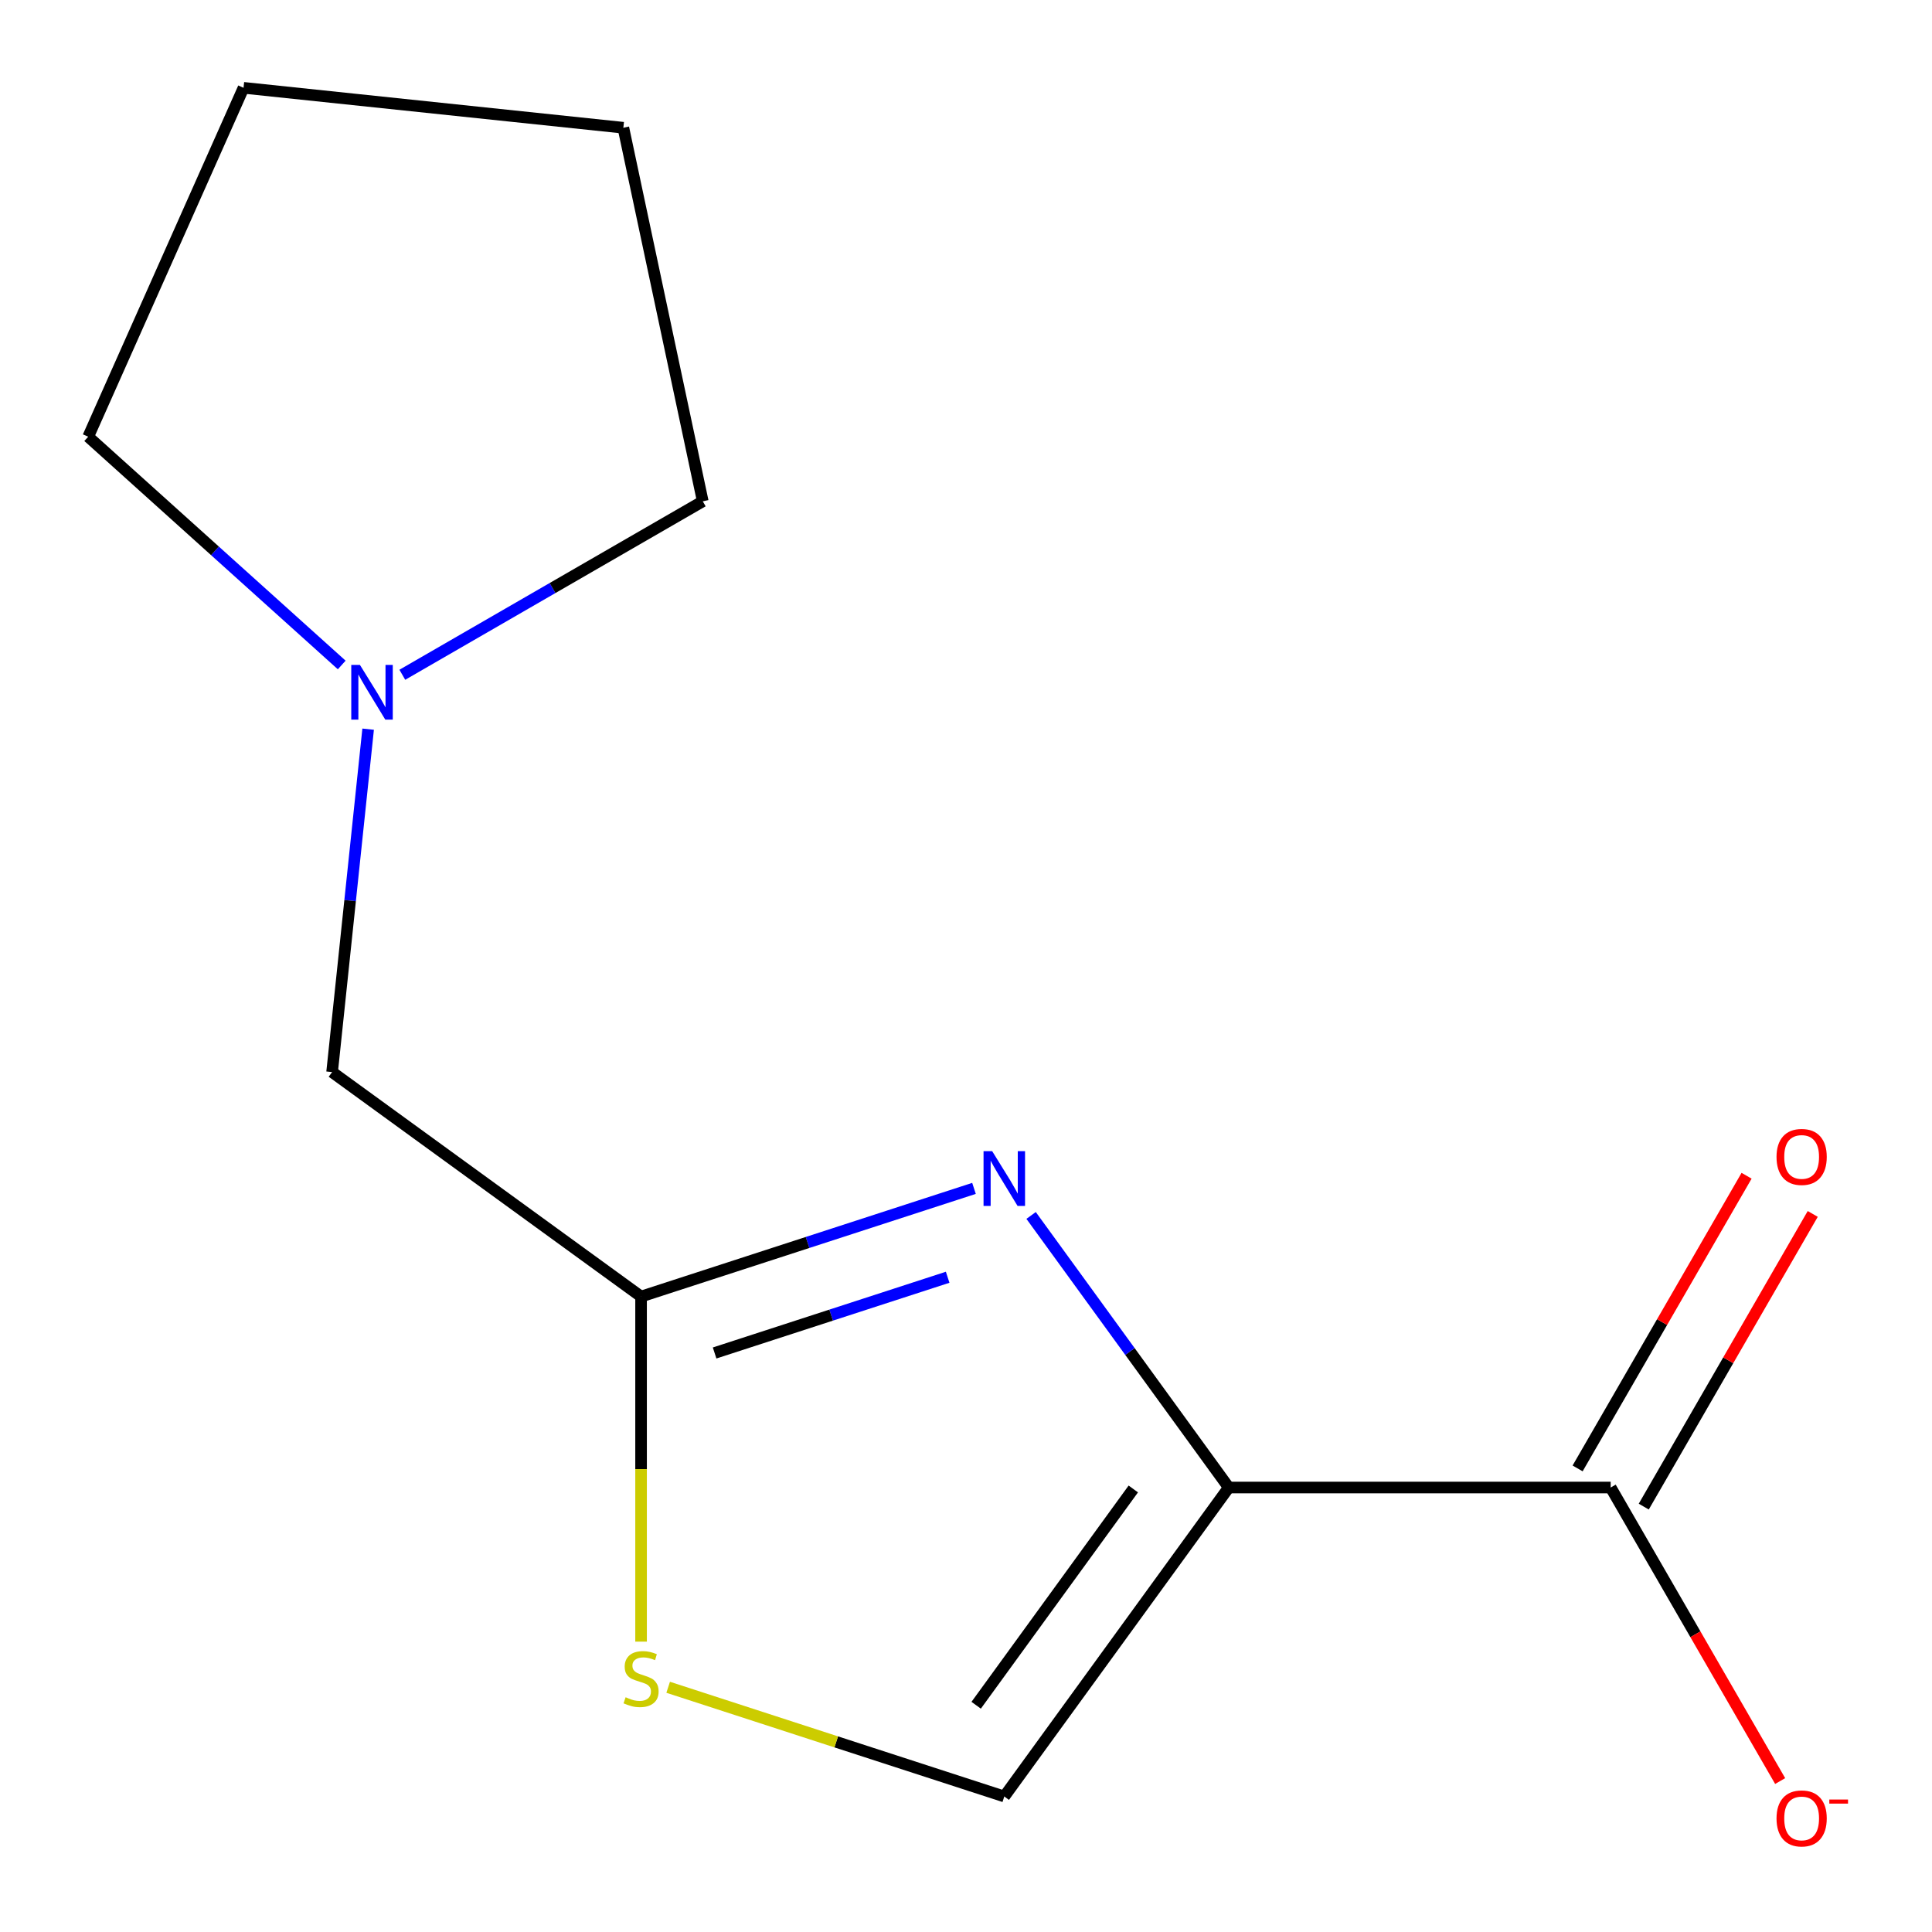<?xml version='1.0' encoding='iso-8859-1'?>
<svg version='1.1' baseProfile='full'
              xmlns='http://www.w3.org/2000/svg'
                      xmlns:rdkit='http://www.rdkit.org/xml'
                      xmlns:xlink='http://www.w3.org/1999/xlink'
                  xml:space='preserve'
width='1000px' height='1000px' viewBox='0 0 1000 1000'>
<!-- END OF HEADER -->
<rect style='opacity:1.0;fill:#FFFFFF;stroke:none' width='1000' height='1000' x='0' y='0'> </rect>
<path class='bond-0' d='M 636.01,769.937 L 584.854,699.526' style='fill:none;fill-rule:evenodd;stroke:#000000;stroke-width:6px;stroke-linecap:butt;stroke-linejoin:miter;stroke-opacity:1' />
<path class='bond-0' d='M 584.854,699.526 L 533.697,629.115' style='fill:none;fill-rule:evenodd;stroke:#0000FF;stroke-width:6px;stroke-linecap:butt;stroke-linejoin:miter;stroke-opacity:1' />
<path class='bond-2' d='M 636.01,769.937 L 833.687,769.937' style='fill:none;fill-rule:evenodd;stroke:#000000;stroke-width:6px;stroke-linecap:butt;stroke-linejoin:miter;stroke-opacity:1' />
<path class='bond-3' d='M 636.01,769.937 L 519.819,929.861' style='fill:none;fill-rule:evenodd;stroke:#000000;stroke-width:6px;stroke-linecap:butt;stroke-linejoin:miter;stroke-opacity:1' />
<path class='bond-3' d='M 586.597,770.687 L 505.263,882.634' style='fill:none;fill-rule:evenodd;stroke:#000000;stroke-width:6px;stroke-linecap:butt;stroke-linejoin:miter;stroke-opacity:1' />
<path class='bond-1' d='M 504.137,615.108 L 417.977,643.103' style='fill:none;fill-rule:evenodd;stroke:#0000FF;stroke-width:6px;stroke-linecap:butt;stroke-linejoin:miter;stroke-opacity:1' />
<path class='bond-1' d='M 417.977,643.103 L 331.817,671.099' style='fill:none;fill-rule:evenodd;stroke:#000000;stroke-width:6px;stroke-linecap:butt;stroke-linejoin:miter;stroke-opacity:1' />
<path class='bond-1' d='M 490.506,661.107 L 430.194,680.704' style='fill:none;fill-rule:evenodd;stroke:#0000FF;stroke-width:6px;stroke-linecap:butt;stroke-linejoin:miter;stroke-opacity:1' />
<path class='bond-1' d='M 430.194,680.704 L 369.882,700.3' style='fill:none;fill-rule:evenodd;stroke:#000000;stroke-width:6px;stroke-linecap:butt;stroke-linejoin:miter;stroke-opacity:1' />
<path class='bond-7' d='M 331.817,671.099 L 171.893,554.907' style='fill:none;fill-rule:evenodd;stroke:#000000;stroke-width:6px;stroke-linecap:butt;stroke-linejoin:miter;stroke-opacity:1' />
<path class='bond-13' d='M 331.817,671.099 L 331.817,760.406' style='fill:none;fill-rule:evenodd;stroke:#000000;stroke-width:6px;stroke-linecap:butt;stroke-linejoin:miter;stroke-opacity:1' />
<path class='bond-13' d='M 331.817,760.406 L 331.817,849.713' style='fill:none;fill-rule:evenodd;stroke:#CCCC00;stroke-width:6px;stroke-linecap:butt;stroke-linejoin:miter;stroke-opacity:1' />
<path class='bond-6' d='M 833.687,769.937 L 877.546,845.903' style='fill:none;fill-rule:evenodd;stroke:#000000;stroke-width:6px;stroke-linecap:butt;stroke-linejoin:miter;stroke-opacity:1' />
<path class='bond-6' d='M 877.546,845.903 L 921.405,921.868' style='fill:none;fill-rule:evenodd;stroke:#FF0000;stroke-width:6px;stroke-linecap:butt;stroke-linejoin:miter;stroke-opacity:1' />
<path class='bond-8' d='M 850.806,779.821 L 894.538,704.075' style='fill:none;fill-rule:evenodd;stroke:#000000;stroke-width:6px;stroke-linecap:butt;stroke-linejoin:miter;stroke-opacity:1' />
<path class='bond-8' d='M 894.538,704.075 L 938.27,628.33' style='fill:none;fill-rule:evenodd;stroke:#FF0000;stroke-width:6px;stroke-linecap:butt;stroke-linejoin:miter;stroke-opacity:1' />
<path class='bond-8' d='M 816.568,760.053 L 860.299,684.307' style='fill:none;fill-rule:evenodd;stroke:#000000;stroke-width:6px;stroke-linecap:butt;stroke-linejoin:miter;stroke-opacity:1' />
<path class='bond-8' d='M 860.299,684.307 L 904.031,608.562' style='fill:none;fill-rule:evenodd;stroke:#FF0000;stroke-width:6px;stroke-linecap:butt;stroke-linejoin:miter;stroke-opacity:1' />
<path class='bond-4' d='M 519.819,929.861 L 432.829,901.596' style='fill:none;fill-rule:evenodd;stroke:#000000;stroke-width:6px;stroke-linecap:butt;stroke-linejoin:miter;stroke-opacity:1' />
<path class='bond-4' d='M 432.829,901.596 L 345.839,873.331' style='fill:none;fill-rule:evenodd;stroke:#CCCC00;stroke-width:6px;stroke-linecap:butt;stroke-linejoin:miter;stroke-opacity:1' />
<path class='bond-5' d='M 190.548,377.415 L 181.22,466.161' style='fill:none;fill-rule:evenodd;stroke:#0000FF;stroke-width:6px;stroke-linecap:butt;stroke-linejoin:miter;stroke-opacity:1' />
<path class='bond-5' d='M 181.22,466.161 L 171.893,554.907' style='fill:none;fill-rule:evenodd;stroke:#000000;stroke-width:6px;stroke-linecap:butt;stroke-linejoin:miter;stroke-opacity:1' />
<path class='bond-9' d='M 176.874,344.193 L 111.263,285.117' style='fill:none;fill-rule:evenodd;stroke:#0000FF;stroke-width:6px;stroke-linecap:butt;stroke-linejoin:miter;stroke-opacity:1' />
<path class='bond-9' d='M 111.263,285.117 L 45.653,226.041' style='fill:none;fill-rule:evenodd;stroke:#000000;stroke-width:6px;stroke-linecap:butt;stroke-linejoin:miter;stroke-opacity:1' />
<path class='bond-10' d='M 208.238,349.259 L 285.993,304.367' style='fill:none;fill-rule:evenodd;stroke:#0000FF;stroke-width:6px;stroke-linecap:butt;stroke-linejoin:miter;stroke-opacity:1' />
<path class='bond-10' d='M 285.993,304.367 L 363.749,259.475' style='fill:none;fill-rule:evenodd;stroke:#000000;stroke-width:6px;stroke-linecap:butt;stroke-linejoin:miter;stroke-opacity:1' />
<path class='bond-12' d='M 45.653,226.041 L 126.055,45.455' style='fill:none;fill-rule:evenodd;stroke:#000000;stroke-width:6px;stroke-linecap:butt;stroke-linejoin:miter;stroke-opacity:1' />
<path class='bond-11' d='M 363.749,259.475 L 322.649,66.117' style='fill:none;fill-rule:evenodd;stroke:#000000;stroke-width:6px;stroke-linecap:butt;stroke-linejoin:miter;stroke-opacity:1' />
<path class='bond-14' d='M 322.649,66.117 L 126.055,45.455' style='fill:none;fill-rule:evenodd;stroke:#000000;stroke-width:6px;stroke-linecap:butt;stroke-linejoin:miter;stroke-opacity:1' />
<path  class='atom-1' d='M 513.559 595.853
L 522.839 610.853
Q 523.759 612.333, 525.239 615.013
Q 526.719 617.693, 526.799 617.853
L 526.799 595.853
L 530.559 595.853
L 530.559 624.173
L 526.679 624.173
L 516.719 607.773
Q 515.559 605.853, 514.319 603.653
Q 513.119 601.453, 512.759 600.773
L 512.759 624.173
L 509.079 624.173
L 509.079 595.853
L 513.559 595.853
' fill='#0000FF'/>
<path  class='atom-5' d='M 323.817 878.495
Q 324.137 878.615, 325.457 879.175
Q 326.777 879.735, 328.217 880.095
Q 329.697 880.415, 331.137 880.415
Q 333.817 880.415, 335.377 879.135
Q 336.937 877.815, 336.937 875.535
Q 336.937 873.975, 336.137 873.015
Q 335.377 872.055, 334.177 871.535
Q 332.977 871.015, 330.977 870.415
Q 328.457 869.655, 326.937 868.935
Q 325.457 868.215, 324.377 866.695
Q 323.337 865.175, 323.337 862.615
Q 323.337 859.055, 325.737 856.855
Q 328.177 854.655, 332.977 854.655
Q 336.257 854.655, 339.977 856.215
L 339.057 859.295
Q 335.657 857.895, 333.097 857.895
Q 330.337 857.895, 328.817 859.055
Q 327.297 860.175, 327.337 862.135
Q 327.337 863.655, 328.097 864.575
Q 328.897 865.495, 330.017 866.015
Q 331.177 866.535, 333.097 867.135
Q 335.657 867.935, 337.177 868.735
Q 338.697 869.535, 339.777 871.175
Q 340.897 872.775, 340.897 875.535
Q 340.897 879.455, 338.257 881.575
Q 335.657 883.655, 331.297 883.655
Q 328.777 883.655, 326.857 883.095
Q 324.977 882.575, 322.737 881.655
L 323.817 878.495
' fill='#CCCC00'/>
<path  class='atom-6' d='M 186.296 344.153
L 195.576 359.153
Q 196.496 360.633, 197.976 363.313
Q 199.456 365.993, 199.536 366.153
L 199.536 344.153
L 203.296 344.153
L 203.296 372.473
L 199.416 372.473
L 189.456 356.073
Q 188.296 354.153, 187.056 351.953
Q 185.856 349.753, 185.496 349.073
L 185.496 372.473
L 181.816 372.473
L 181.816 344.153
L 186.296 344.153
' fill='#0000FF'/>
<path  class='atom-7' d='M 919.525 941.21
Q 919.525 934.41, 922.885 930.61
Q 926.245 926.81, 932.525 926.81
Q 938.805 926.81, 942.165 930.61
Q 945.525 934.41, 945.525 941.21
Q 945.525 948.09, 942.125 952.01
Q 938.725 955.89, 932.525 955.89
Q 926.285 955.89, 922.885 952.01
Q 919.525 948.13, 919.525 941.21
M 932.525 952.69
Q 936.845 952.69, 939.165 949.81
Q 941.525 946.89, 941.525 941.21
Q 941.525 935.65, 939.165 932.85
Q 936.845 930.01, 932.525 930.01
Q 928.205 930.01, 925.845 932.81
Q 923.525 935.61, 923.525 941.21
Q 923.525 946.93, 925.845 949.81
Q 928.205 952.69, 932.525 952.69
' fill='#FF0000'/>
<path  class='atom-7' d='M 946.845 931.433
L 956.534 931.433
L 956.534 933.545
L 946.845 933.545
L 946.845 931.433
' fill='#FF0000'/>
<path  class='atom-9' d='M 919.525 598.824
Q 919.525 592.024, 922.885 588.224
Q 926.245 584.424, 932.525 584.424
Q 938.805 584.424, 942.165 588.224
Q 945.525 592.024, 945.525 598.824
Q 945.525 605.704, 942.125 609.624
Q 938.725 613.504, 932.525 613.504
Q 926.285 613.504, 922.885 609.624
Q 919.525 605.744, 919.525 598.824
M 932.525 610.304
Q 936.845 610.304, 939.165 607.424
Q 941.525 604.504, 941.525 598.824
Q 941.525 593.264, 939.165 590.464
Q 936.845 587.624, 932.525 587.624
Q 928.205 587.624, 925.845 590.424
Q 923.525 593.224, 923.525 598.824
Q 923.525 604.544, 925.845 607.424
Q 928.205 610.304, 932.525 610.304
' fill='#FF0000'/>
</svg>
